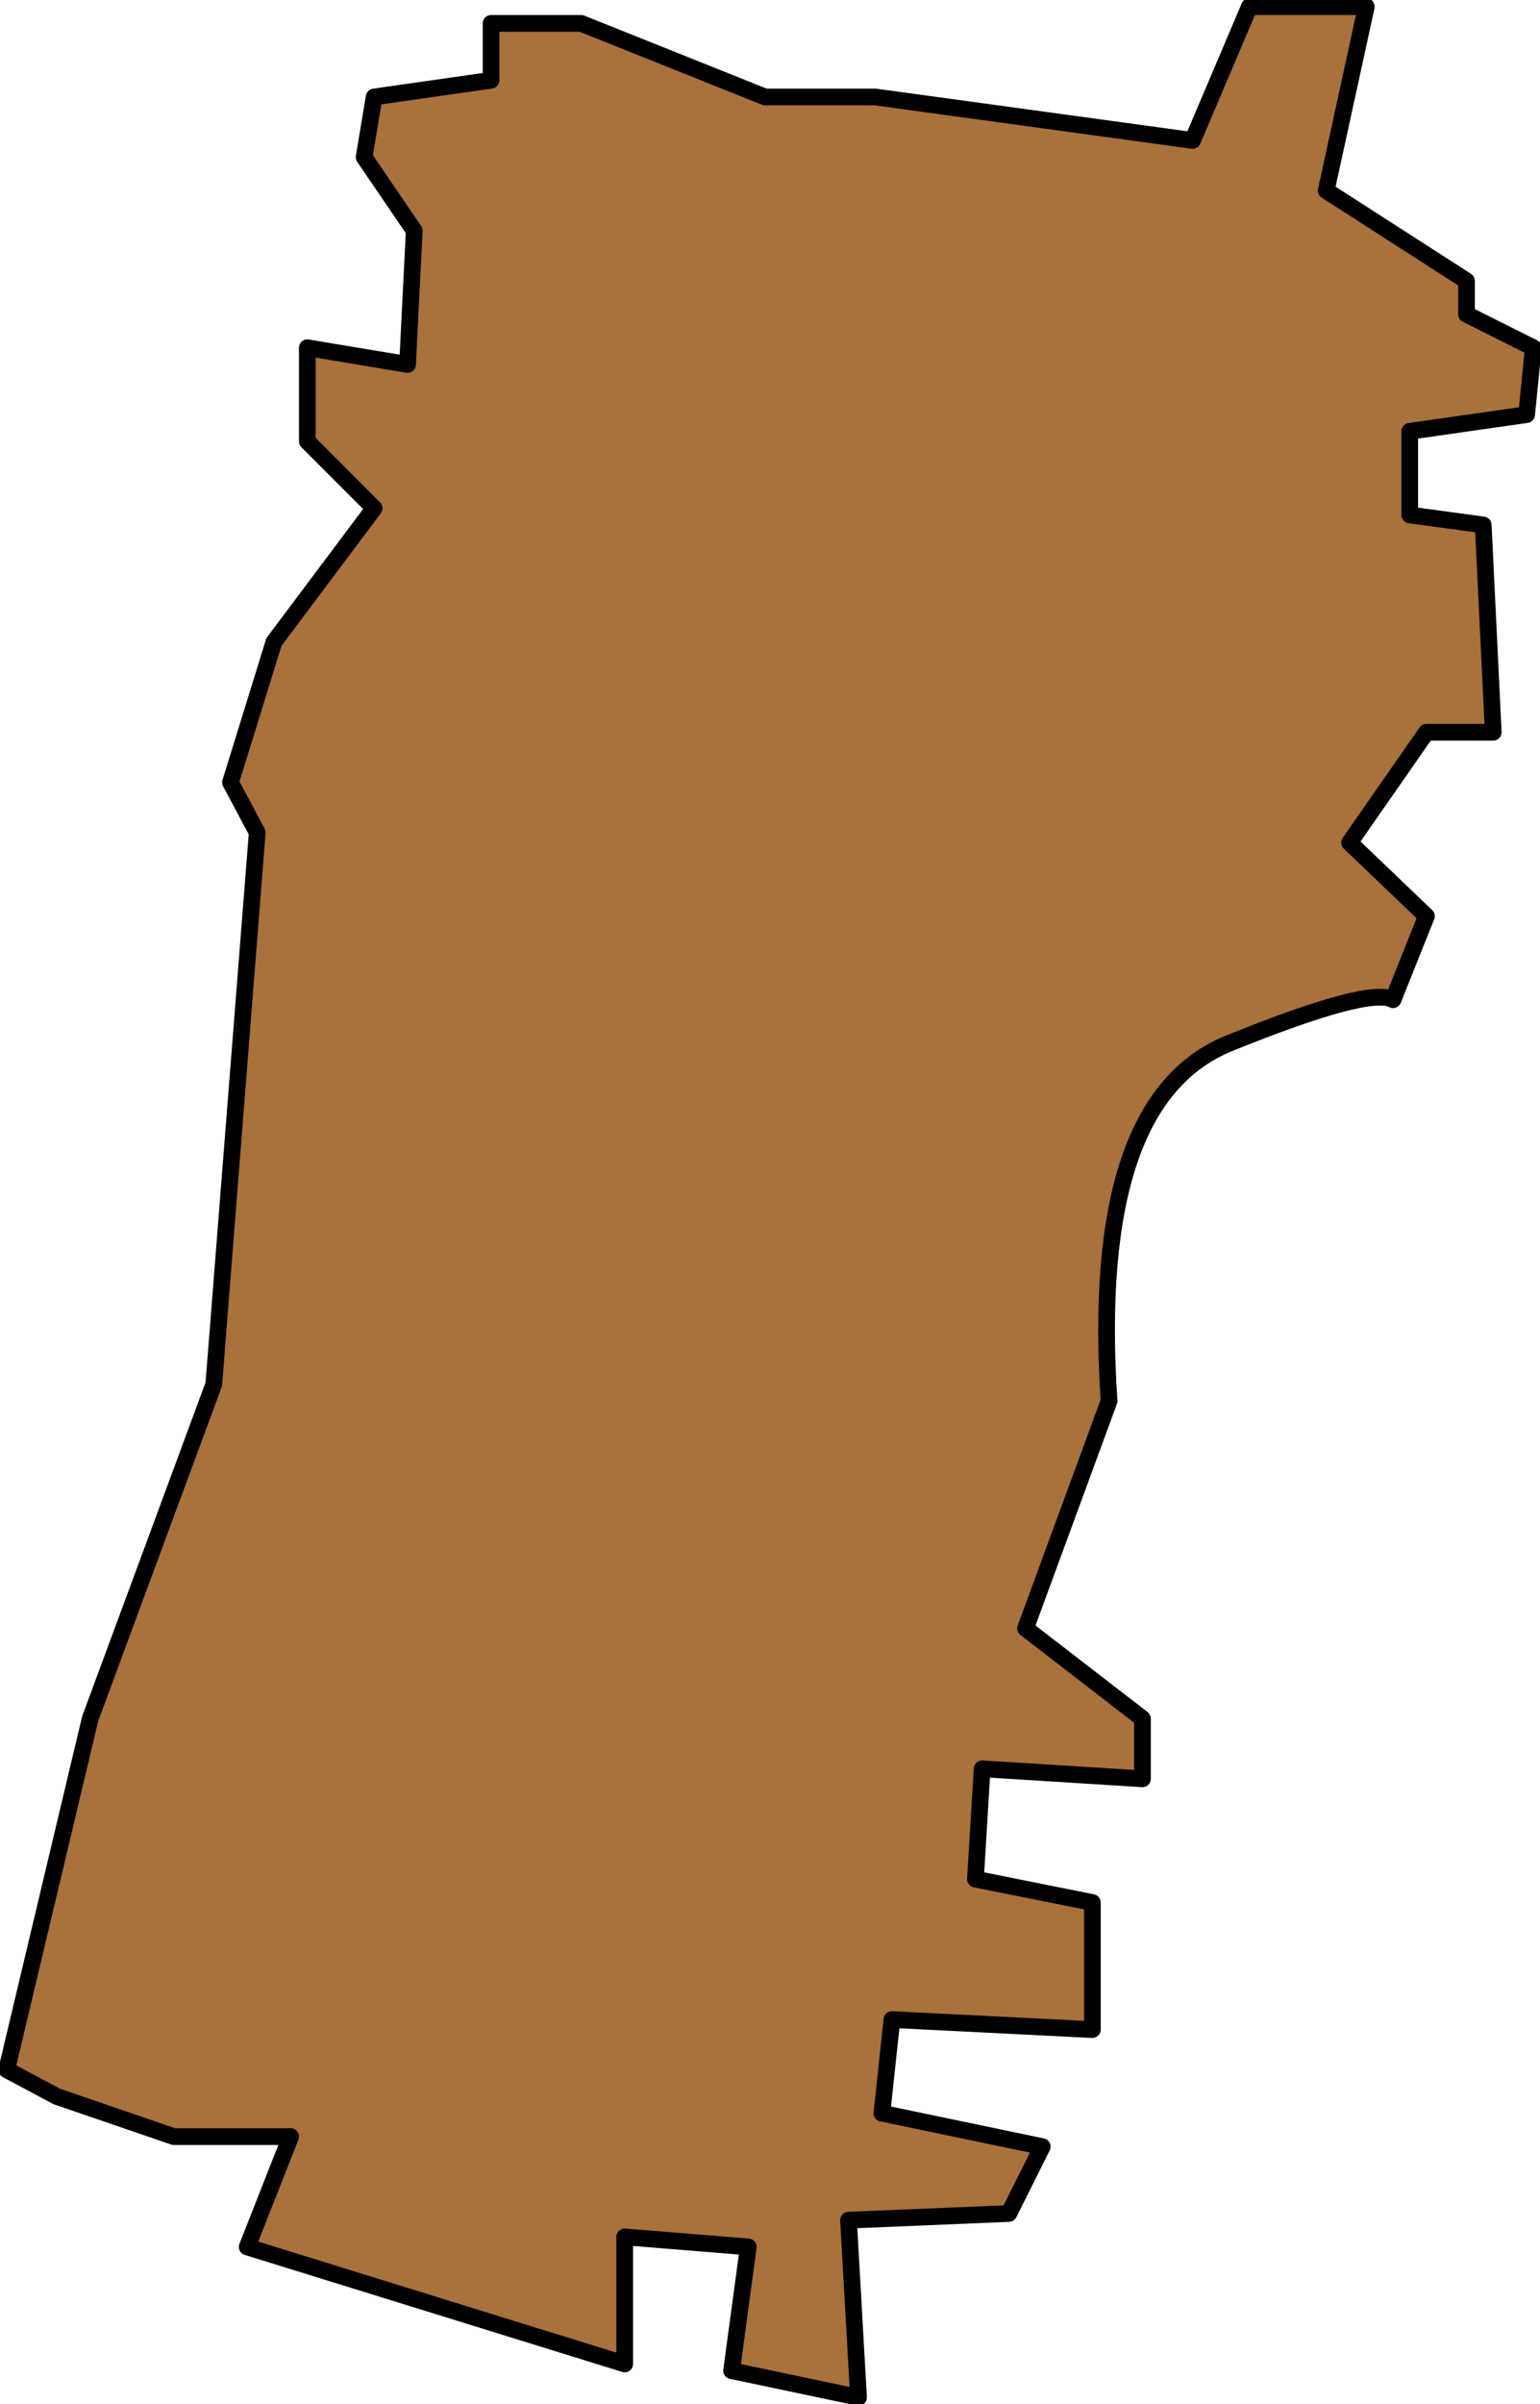 <?xml version="1.0" encoding="UTF-8" standalone="no"?>
<svg xmlns:xlink="http://www.w3.org/1999/xlink" height="35.95px" width="23.05px" xmlns="http://www.w3.org/2000/svg">
  <g transform="matrix(1.0, 0.0, 0.0, 1.0, -0.05, -0.05)">
    <path d="M22.0 4.75 L23.0 5.25 22.9 6.25 21.15 6.5 21.15 7.75 22.25 7.9 22.4 11.0 21.4 11.0 20.25 12.65 21.4 13.75 20.9 15.0 Q20.55 14.8 18.45 15.65 16.35 16.5 16.65 21.0 L15.4 24.4 17.15 25.75 17.15 26.65 14.75 26.5 14.65 28.15 16.4 28.5 16.4 30.4 13.4 30.25 13.25 31.65 15.65 32.15 15.15 33.15 12.75 33.25 12.9 35.9 11.0 35.5 11.25 33.65 9.4 33.5 9.4 35.4 3.75 33.65 4.4 32.0 2.65 32.0 0.9 31.4 0.15 31.0 1.4 25.75 3.25 20.75 3.9 12.5 3.5 11.75 4.15 9.65 5.65 7.65 4.65 6.65 4.65 5.25 6.15 5.5 6.25 3.5 5.5 2.4 5.65 1.5 7.4 1.25 7.4 0.4 8.75 0.4 11.5 1.5 13.15 1.5 17.9 2.15 18.75 0.15 20.5 0.15 19.9 2.9 22.0 4.25 22.0 4.75" fill="#a9713b" fill-rule="evenodd" stroke="none"/>
    <path d="M22.0 4.75 L23.0 5.25 22.9 6.25 21.15 6.5 21.15 7.75 22.25 7.9 22.4 11.0 21.4 11.0 20.25 12.65 21.4 13.75 20.9 15.0 Q20.55 14.8 18.45 15.65 16.35 16.5 16.65 21.0 L15.4 24.4 17.15 25.75 17.15 26.65 14.75 26.5 14.65 28.15 16.4 28.5 16.4 30.4 13.4 30.25 13.25 31.65 15.65 32.15 15.15 33.15 12.75 33.25 12.9 35.9 11.0 35.5 11.25 33.65 9.4 33.5 9.4 35.4 3.75 33.65 4.4 32.0 2.65 32.0 0.9 31.4 0.15 31.0 1.4 25.75 3.25 20.75 3.9 12.5 3.5 11.75 4.15 9.65 5.65 7.65 4.65 6.65 4.65 5.25 6.15 5.5 6.25 3.5 5.5 2.4 5.65 1.5 7.4 1.25 7.4 0.4 8.75 0.4 11.5 1.5 13.15 1.5 17.9 2.15 18.75 0.15 20.5 0.15 19.9 2.9 22.0 4.25 22.0 4.75 Z" fill="none" stroke="#000000" stroke-linecap="round" stroke-linejoin="round" stroke-width="0.25"/>
  </g>
</svg>
